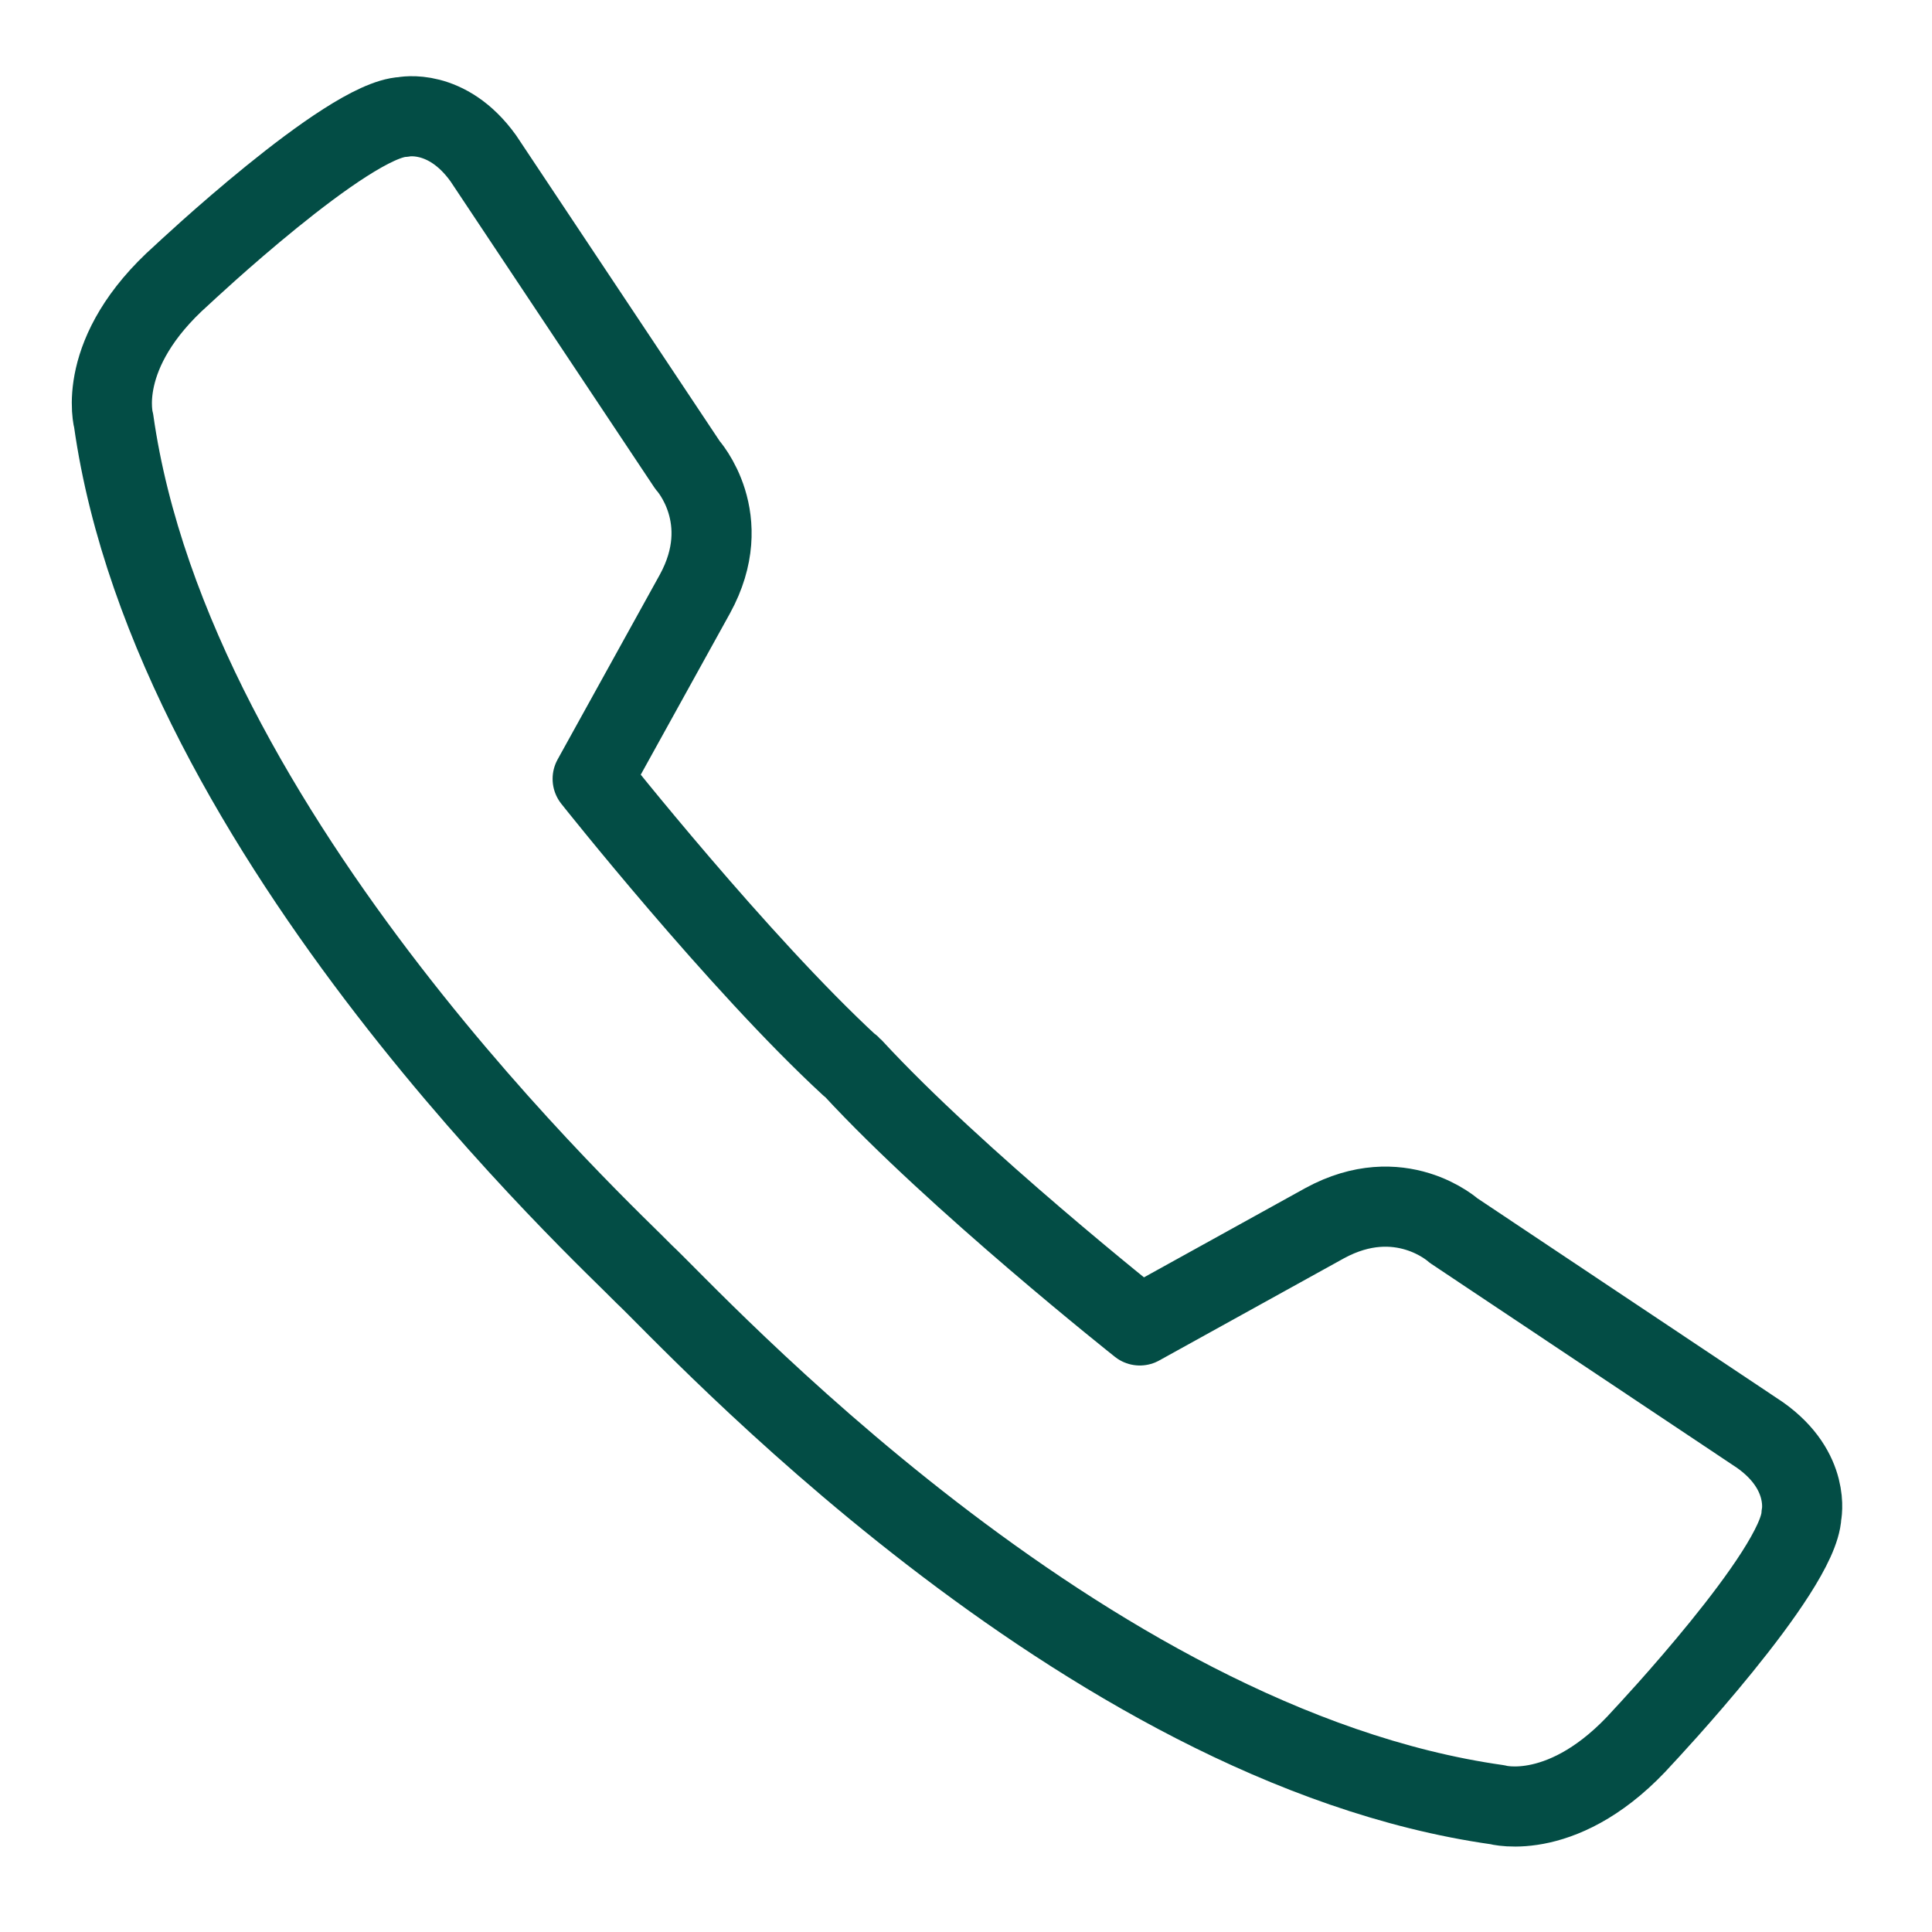 <?xml version="1.0" encoding="utf-8"?>
<!-- Generator: Adobe Illustrator 24.0.1, SVG Export Plug-In . SVG Version: 6.00 Build 0)  -->
<svg version="1.0" id="Capa_1" xmlns="http://www.w3.org/2000/svg" xmlns:xlink="http://www.w3.org/1999/xlink" x="0px" y="0px"
	 viewBox="0 0 70.87 70.87" style="enable-background:new 0 0 70.87 70.87;" xml:space="preserve">
<style type="text/css">
	.st0{fill:none;stroke:#034D45;stroke-width:2.939;stroke-linecap:square;stroke-linejoin:round;stroke-miterlimit:10;}
</style>
<path class="st0" d="M53.32,45.14c0,0-1.96-1.78-4.73-0.27l-6.78,3.75c0,0-6.75-5.35-10.52-9.44l0,0c-0.02-0.02-0.04-0.03-0.06-0.05
	c-0.01-0.02-0.03-0.04-0.05-0.05l0,0.01c-4.09-3.77-9.44-10.52-9.44-10.52l3.75-6.78c1.52-2.77-0.27-4.73-0.27-4.73L17.73,5.81
	c-1.34-1.87-2.94-1.52-2.94-1.52c-2.05,0.09-8.12,5.8-8.12,5.8c-3.21,2.85-2.5,5.35-2.5,5.35c2.16,15.28,18.23,30.01,19.46,31.3
	c1.66,1.54,16.02,17.3,31.29,19.46c0,0,2.5,0.71,5.36-2.5c0,0,5.71-6.07,5.8-8.12c0,0,0.36-1.61-1.52-2.94L53.32,45.14z"/>
</svg>
